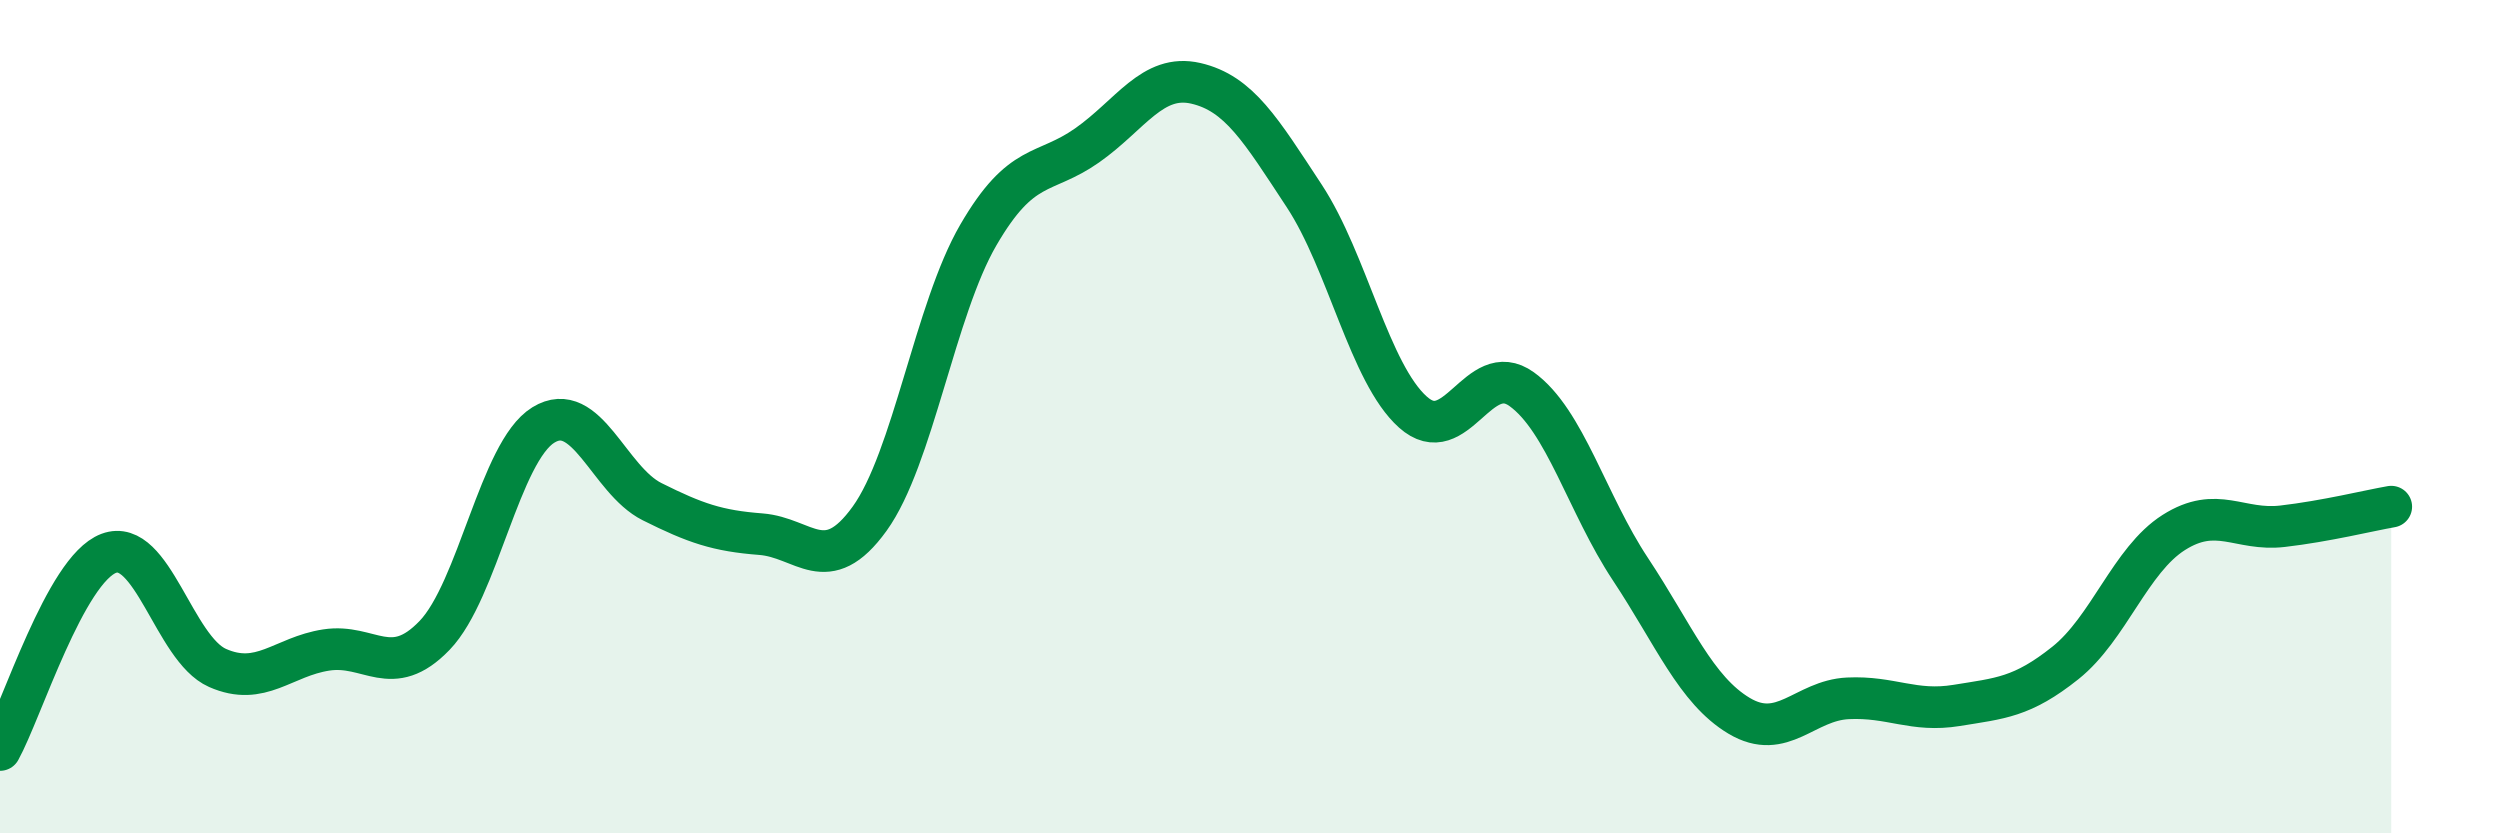 
    <svg width="60" height="20" viewBox="0 0 60 20" xmlns="http://www.w3.org/2000/svg">
      <path
        d="M 0,18 C 0.52,17.06 1.57,13.67 2.61,13.28 C 3.65,12.89 4.18,15.57 5.22,16.03 C 6.26,16.49 6.79,15.76 7.83,15.6 C 8.87,15.44 9.39,16.33 10.43,15.25 C 11.47,14.17 12,10.84 13.04,10.2 C 14.08,9.56 14.61,11.52 15.65,12.04 C 16.69,12.56 17.22,12.74 18.26,12.82 C 19.3,12.9 19.83,13.89 20.87,12.45 C 21.91,11.01 22.44,7.43 23.48,5.64 C 24.52,3.85 25.05,4.22 26.09,3.49 C 27.13,2.76 27.66,1.76 28.7,2 C 29.74,2.24 30.26,3.12 31.3,4.7 C 32.34,6.28 32.87,8.96 33.91,9.89 C 34.95,10.82 35.48,8.59 36.52,9.34 C 37.56,10.09 38.09,12.09 39.13,13.66 C 40.17,15.23 40.7,16.56 41.74,17.18 C 42.78,17.8 43.31,16.81 44.35,16.76 C 45.39,16.71 45.92,17.1 46.96,16.93 C 48,16.76 48.53,16.74 49.57,15.91 C 50.61,15.08 51.13,13.44 52.17,12.78 C 53.21,12.12 53.74,12.75 54.78,12.63 C 55.82,12.51 56.87,12.25 57.39,12.16L57.39 20L0 20Z"
        fill="#008740"
        opacity="0.1"
        stroke-linecap="round"
        stroke-linejoin="round"
      />
      <path
        d="M 0,18 C 0.52,17.06 1.57,13.67 2.61,13.28 C 3.65,12.89 4.18,15.57 5.22,16.03 C 6.26,16.49 6.79,15.76 7.83,15.6 C 8.87,15.44 9.39,16.33 10.43,15.25 C 11.47,14.17 12,10.84 13.04,10.2 C 14.08,9.56 14.61,11.52 15.65,12.04 C 16.69,12.56 17.22,12.74 18.26,12.82 C 19.3,12.9 19.83,13.89 20.87,12.45 C 21.91,11.01 22.44,7.43 23.48,5.64 C 24.52,3.85 25.05,4.22 26.09,3.49 C 27.13,2.76 27.66,1.76 28.7,2 C 29.74,2.24 30.26,3.12 31.3,4.7 C 32.34,6.28 32.87,8.96 33.91,9.89 C 34.95,10.82 35.48,8.59 36.52,9.34 C 37.56,10.09 38.09,12.09 39.13,13.66 C 40.17,15.23 40.7,16.56 41.74,17.18 C 42.78,17.8 43.31,16.81 44.35,16.76 C 45.39,16.71 45.92,17.1 46.96,16.93 C 48,16.76 48.53,16.74 49.57,15.91 C 50.61,15.08 51.13,13.44 52.17,12.78 C 53.21,12.12 53.74,12.75 54.78,12.63 C 55.82,12.51 56.87,12.25 57.39,12.16"
        stroke="#008740"
        stroke-width="1"
        fill="none"
        stroke-linecap="round"
        stroke-linejoin="round"
      />
    </svg>
  